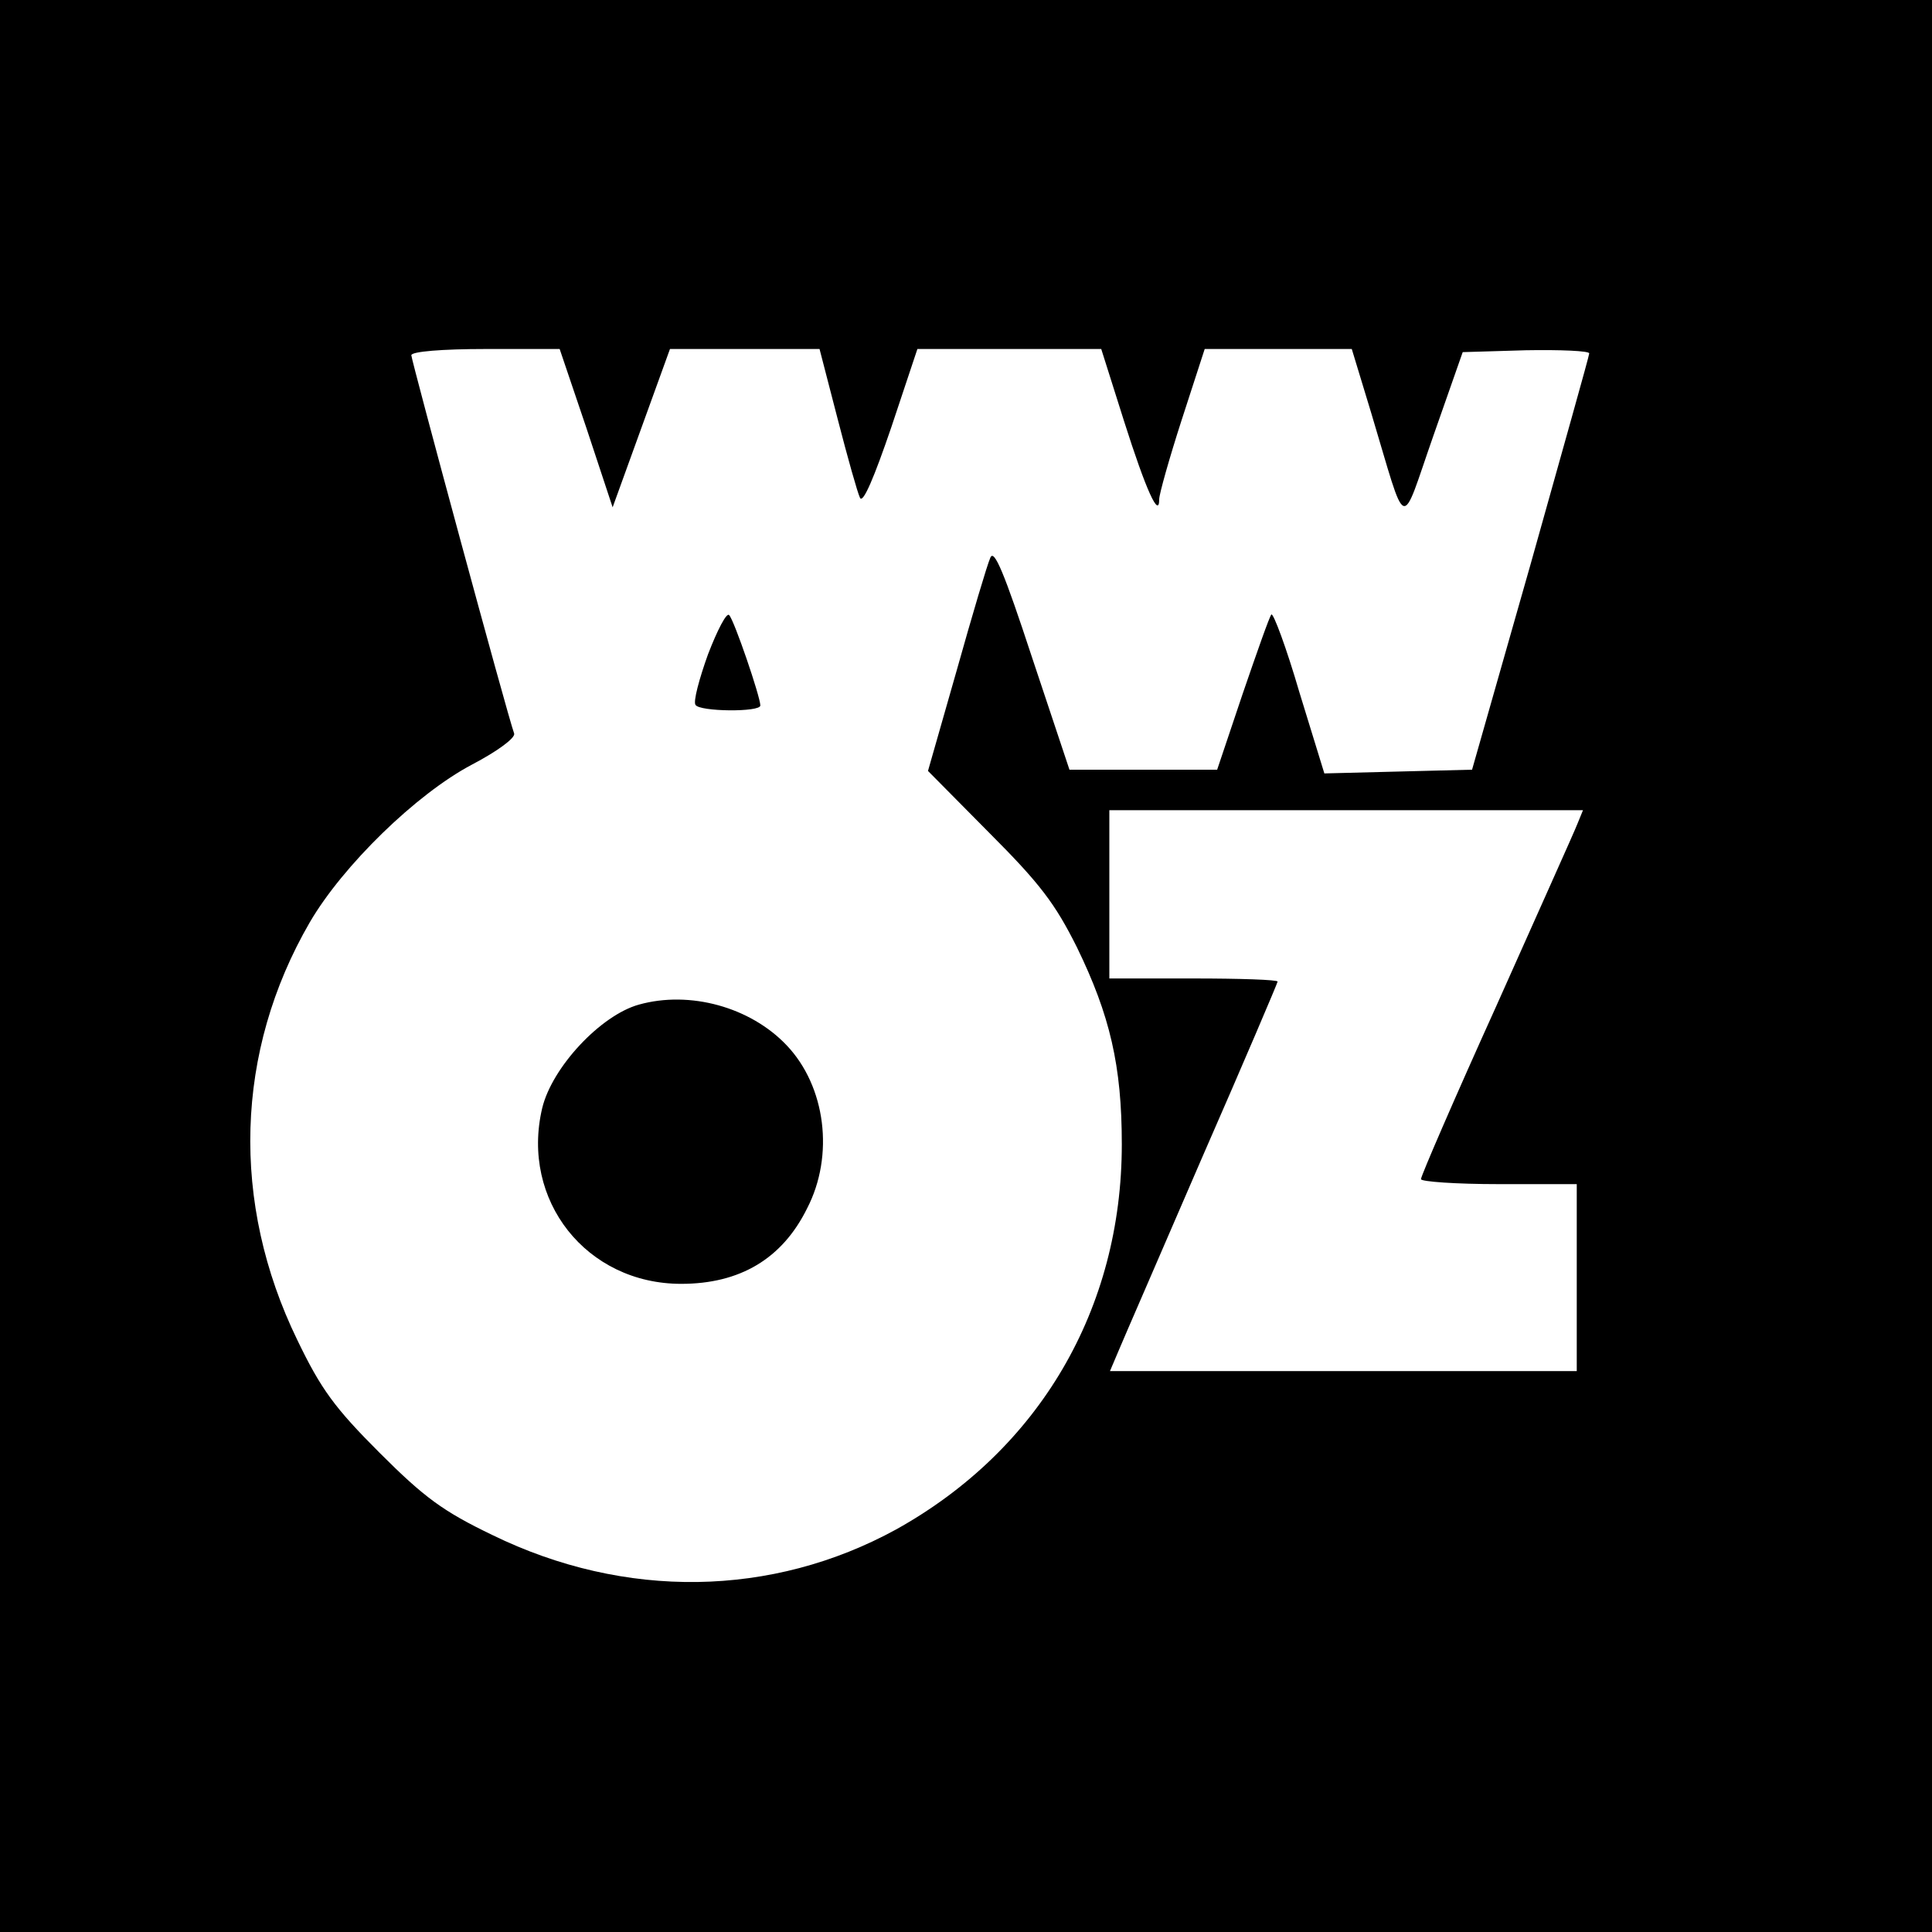 <?xml version="1.0" standalone="no"?>
<!DOCTYPE svg PUBLIC "-//W3C//DTD SVG 20010904//EN"
 "http://www.w3.org/TR/2001/REC-SVG-20010904/DTD/svg10.dtd">
<svg version="1.0" xmlns="http://www.w3.org/2000/svg"
 width="310pt" height="310pt" viewBox="0 0 310 310"
 preserveAspectRatio="xMidYMid meet">
<g transform="translate(0,310) scale(0.1,-0.1)"
fill="#000000" stroke="none">
<path d="M0 1550 l0 -1550 1550 0 1550 0 0 1550 0 1550 -1550 0 -1550 0 0
-1550z m941 863 l42 -127 46 127 46 127 120 0 120 0 29 -112 c16 -62 32 -119
36 -127 5 -9 23 34 50 113 l42 126 147 0 148 0 37 -117 c35 -110 56 -156 56
-124 0 8 16 65 36 127 l37 114 118 0 118 0 31 -102 c59 -196 46 -191 100 -37
l47 134 101 3 c56 1 102 -1 102 -5 0 -4 -43 -156 -94 -338 l-94 -330 -119 -3
-118 -3 -40 130 c-21 72 -42 128 -45 125 -3 -3 -23 -60 -46 -127 l-41 -122
-118 0 -119 0 -60 180 c-45 137 -61 175 -67 160 -5 -11 -29 -92 -54 -181 l-46
-161 98 -99 c82 -82 106 -114 141 -184 53 -109 72 -190 72 -316 0 -264 -132
-490 -362 -618 -199 -109 -435 -113 -648 -9 -79 38 -109 60 -181 132 -72 72
-94 102 -132 181 -107 220 -100 463 20 670 53 91 171 206 260 253 42 22 70 43
68 50 -11 30 -165 599 -165 607 0 6 50 10 119 10 l119 0 43 -127z m1590 -635
c-5 -13 -64 -144 -130 -292 -67 -148 -121 -273 -121 -278 0 -4 56 -8 125 -8
l125 0 0 -150 0 -150 -374 0 -375 0 14 33 c7 17 68 157 134 310 67 153 121
280 121 282 0 3 -61 5 -135 5 l-135 0 0 135 0 135 380 0 380 0 -9 -22z"/>
<path d="M1136 2050 c-14 -39 -24 -76 -20 -81 6 -11 104 -12 104 -1 0 14 -42
137 -50 145 -4 5 -19 -24 -34 -63z"/>
<path d="M1025 1488 c-61 -17 -139 -100 -155 -166 -35 -148 71 -282 223 -282
94 0 162 40 202 121 44 85 30 196 -33 262 -58 61 -155 88 -237 65z"/>
</g>
</svg>
